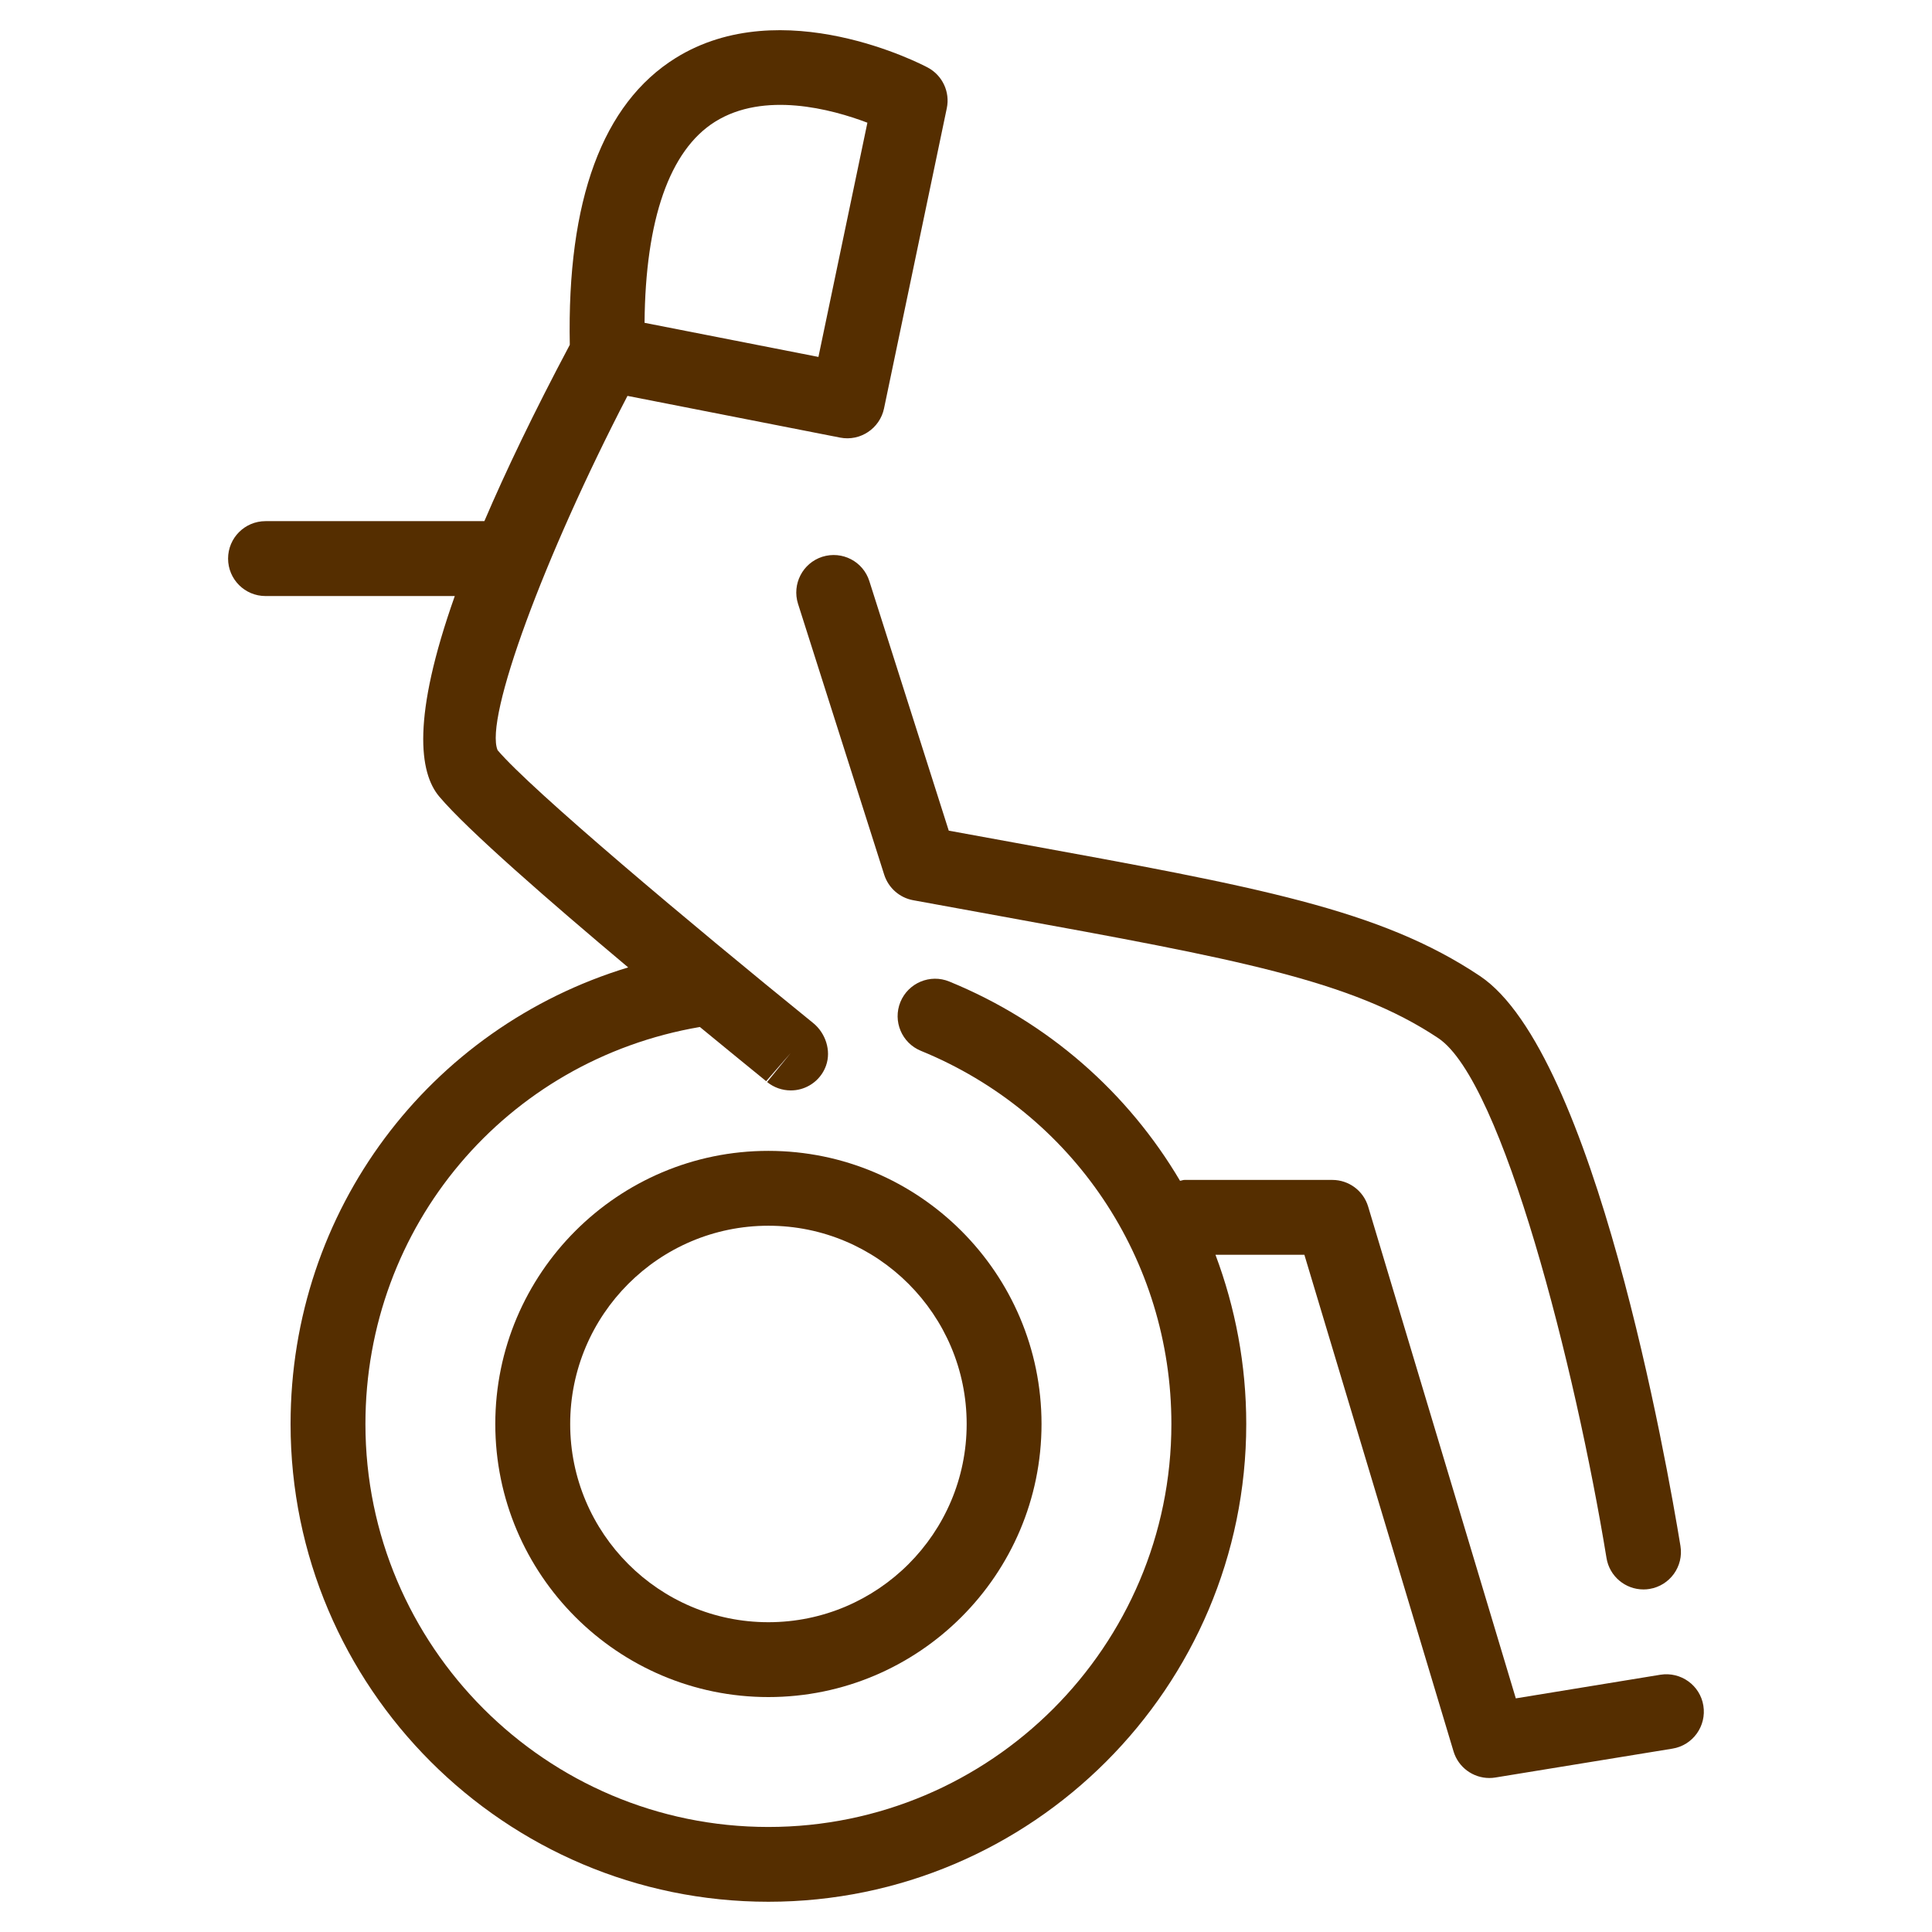<svg width="55" height="55" viewBox="0 0 55 55" fill="none" xmlns="http://www.w3.org/2000/svg">
<path d="M14.1 40.538C14.1 44.825 17.588 48.312 21.874 48.312C26.163 48.312 29.65 44.825 29.65 40.538C29.65 36.25 26.161 32.763 21.874 32.763C17.588 32.761 14.1 36.25 14.1 40.538ZM27.519 40.538C27.519 43.65 24.987 46.181 21.874 46.181C18.763 46.181 16.232 43.65 16.232 40.538C16.232 37.426 18.763 34.894 21.874 34.894C24.987 34.892 27.519 37.426 27.519 40.538Z" fill="#552E00"/>
<path d="M47.269 47.676L43.152 48.349L38.948 34.348C38.812 33.897 38.398 33.59 37.927 33.59H33.72C33.675 33.59 33.637 33.61 33.593 33.615C32.116 31.113 29.848 29.097 27.024 27.942C26.479 27.718 25.857 27.981 25.633 28.524C25.41 29.069 25.671 29.692 26.216 29.915C30.549 31.687 33.347 35.857 33.347 40.538C33.347 46.864 28.201 52.01 21.874 52.01C15.549 52.01 10.403 46.864 10.403 40.538C10.403 34.911 14.399 30.181 19.924 29.236C20.709 29.882 21.381 30.429 21.811 30.779L22.51 29.977L21.838 30.803C22.031 30.96 22.27 31.042 22.512 31.042C22.608 31.042 22.704 31.03 22.799 31.003C23.132 30.91 23.401 30.661 23.516 30.334C23.667 29.908 23.502 29.41 23.15 29.124C19.611 26.256 15.125 22.486 14.166 21.357C13.784 20.458 15.487 15.85 17.863 11.27L23.918 12.458C24.488 12.569 25.045 12.2 25.166 11.629L26.953 3.082C27.051 2.618 26.829 2.145 26.41 1.922C26.243 1.832 22.27 -0.237 19.233 1.652C17.153 2.949 16.139 5.696 16.221 9.816C15.188 11.761 14.399 13.412 13.789 14.836H7.559C6.969 14.836 6.493 15.314 6.493 15.902C6.493 16.49 6.969 16.968 7.559 16.968H12.947C11.722 20.427 11.931 21.997 12.505 22.677C13.296 23.617 15.668 25.68 17.883 27.54C12.22 29.258 8.272 34.451 8.272 40.537C8.272 48.037 14.375 54.139 21.874 54.139C29.375 54.139 35.478 48.036 35.478 40.537C35.478 38.854 35.169 37.23 34.602 35.721H37.133L41.379 49.858C41.516 50.313 41.935 50.616 42.398 50.616C42.455 50.616 42.513 50.612 42.571 50.602L47.611 49.78C48.192 49.686 48.585 49.137 48.491 48.556C48.398 47.977 47.851 47.584 47.269 47.676ZM20.357 3.465C21.754 2.592 23.667 3.104 24.693 3.493L23.299 10.161L18.349 9.19C18.373 6.248 19.062 4.276 20.357 3.465Z" fill="#552E00"/>
<path d="M23.41 15.85C22.85 16.029 22.541 16.629 22.718 17.189L25.172 24.903C25.293 25.278 25.609 25.556 25.994 25.627L28.543 26.092C35.155 27.297 38.472 27.902 40.945 29.554C42.779 30.779 44.85 38.947 45.734 44.354C45.819 44.877 46.272 45.248 46.785 45.248C46.842 45.248 46.901 45.244 46.959 45.234C47.54 45.138 47.934 44.591 47.839 44.01C47.458 41.683 45.397 29.965 42.129 27.784C39.29 25.886 35.827 25.255 28.926 23.997L27.009 23.647L24.749 16.545C24.572 15.983 23.976 15.673 23.41 15.85Z" fill="#552E00"/>
</svg>
